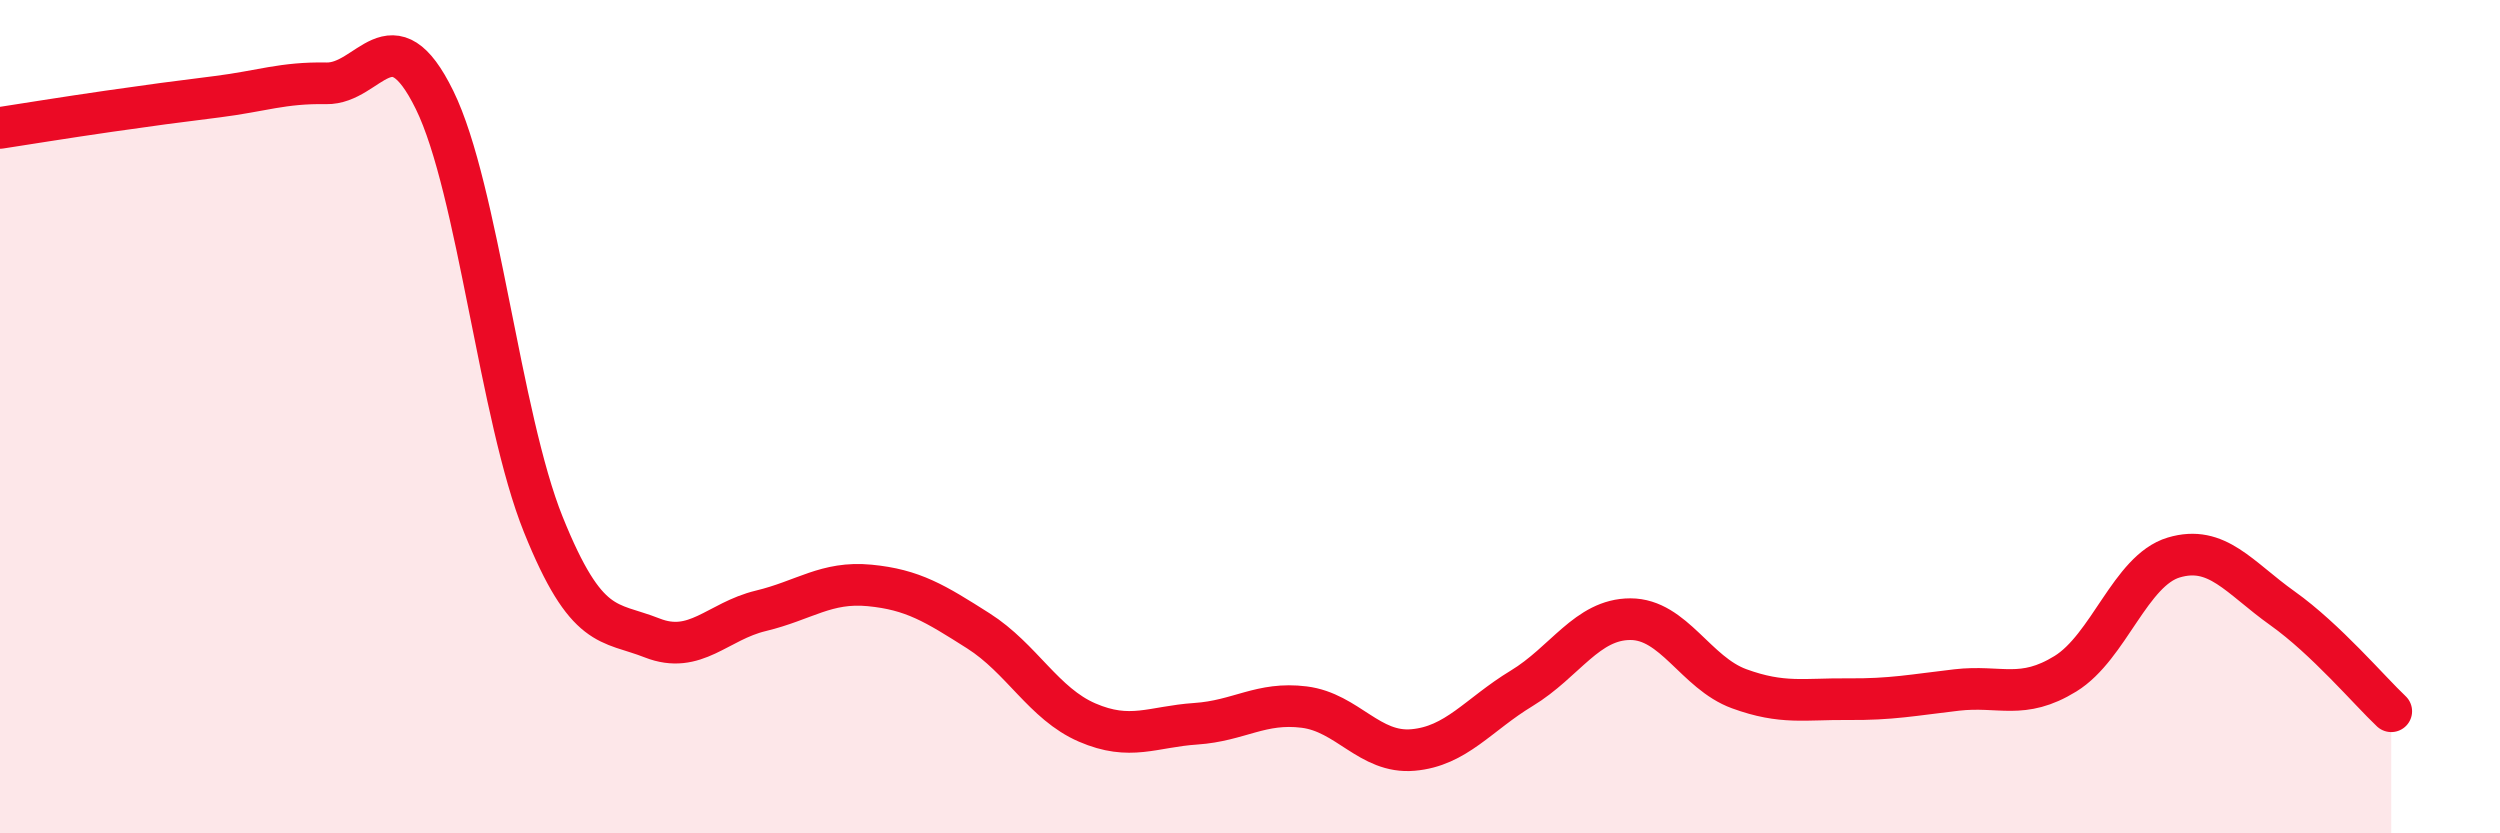 
    <svg width="60" height="20" viewBox="0 0 60 20" xmlns="http://www.w3.org/2000/svg">
      <path
        d="M 0,3.07 C 0.52,2.99 1.57,2.82 2.61,2.67 C 3.65,2.52 4.18,2.45 5.22,2.32 C 6.26,2.19 6.79,1.98 7.83,2 C 8.87,2.02 9.39,0.28 10.43,2.4 C 11.47,4.52 12,10.01 13.04,12.59 C 14.08,15.17 14.61,14.9 15.65,15.31 C 16.69,15.72 17.22,14.91 18.26,14.66 C 19.3,14.41 19.83,13.95 20.87,14.05 C 21.91,14.15 22.44,14.48 23.48,15.14 C 24.52,15.8 25.05,16.89 26.09,17.34 C 27.13,17.79 27.66,17.44 28.7,17.37 C 29.74,17.3 30.26,16.84 31.3,16.97 C 32.34,17.1 32.87,18.09 33.91,18 C 34.95,17.91 35.48,17.15 36.52,16.52 C 37.56,15.89 38.09,14.86 39.13,14.86 C 40.17,14.86 40.7,16.15 41.74,16.53 C 42.78,16.91 43.31,16.77 44.35,16.78 C 45.39,16.79 45.92,16.68 46.96,16.56 C 48,16.44 48.53,16.81 49.57,16.17 C 50.61,15.53 51.13,13.69 52.17,13.38 C 53.21,13.07 53.74,13.86 54.78,14.6 C 55.82,15.34 56.87,16.58 57.39,17.07L57.39 20L0 20Z"
        fill="#EB0A25"
        opacity="0.1"
        stroke-linecap="round"
        stroke-linejoin="round"
      />
      <path
        d="M 0,3.07 C 0.52,2.99 1.57,2.82 2.61,2.67 C 3.65,2.52 4.18,2.45 5.22,2.32 C 6.26,2.19 6.79,1.98 7.83,2 C 8.87,2.02 9.39,0.28 10.43,2.4 C 11.47,4.52 12,10.01 13.04,12.59 C 14.08,15.17 14.61,14.9 15.65,15.31 C 16.69,15.72 17.22,14.91 18.26,14.66 C 19.3,14.41 19.83,13.95 20.87,14.05 C 21.91,14.15 22.44,14.48 23.48,15.14 C 24.52,15.8 25.05,16.89 26.09,17.34 C 27.13,17.79 27.66,17.44 28.7,17.37 C 29.74,17.3 30.26,16.84 31.3,16.97 C 32.34,17.1 32.87,18.09 33.91,18 C 34.95,17.91 35.48,17.15 36.52,16.52 C 37.56,15.89 38.09,14.86 39.13,14.86 C 40.17,14.86 40.7,16.15 41.74,16.53 C 42.78,16.91 43.31,16.77 44.35,16.78 C 45.39,16.79 45.92,16.68 46.96,16.56 C 48,16.44 48.53,16.81 49.57,16.17 C 50.61,15.53 51.13,13.69 52.17,13.38 C 53.21,13.07 53.74,13.86 54.78,14.6 C 55.82,15.34 56.87,16.58 57.39,17.07"
        stroke="#EB0A25"
        stroke-width="1"
        fill="none"
        stroke-linecap="round"
        stroke-linejoin="round"
      />
    </svg>
  